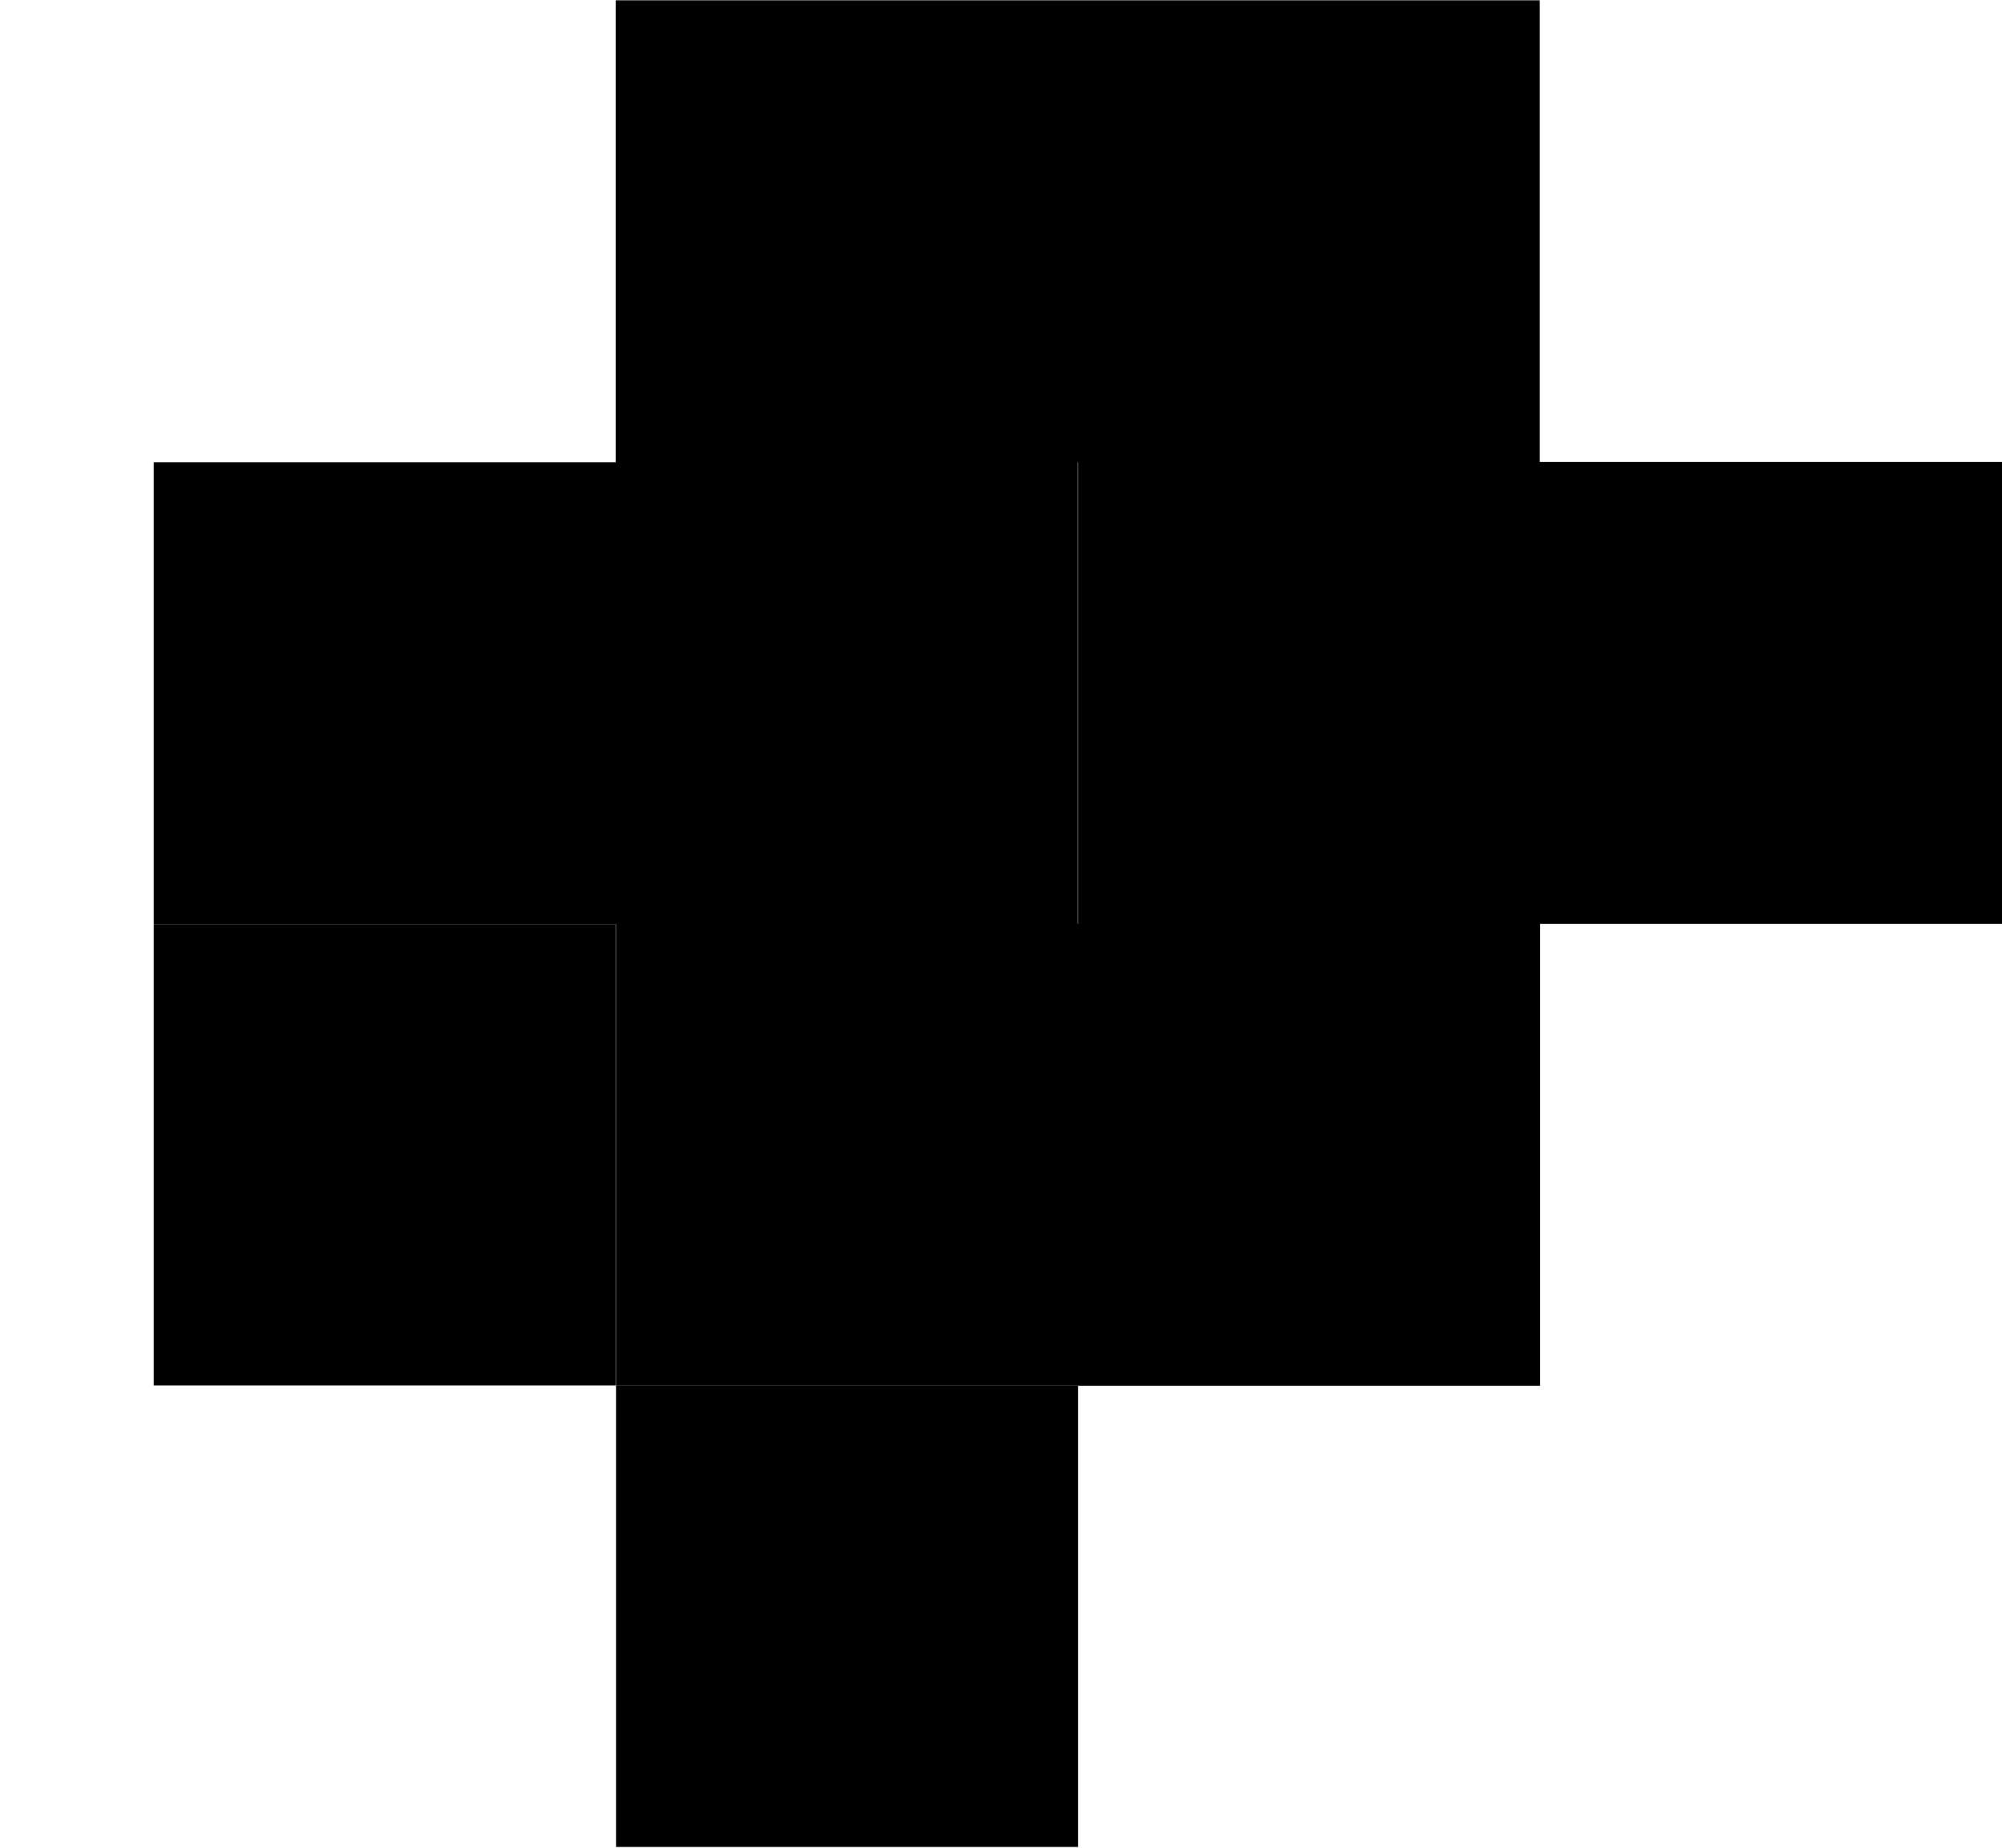 <svg width="13" height="12" viewBox="0 0 13 12" fill="none" xmlns="http://www.w3.org/2000/svg">
<path d="M3.998 6.002H6.998L6.998 3.002L9.998 3.002V0.002L6.998 0.002L3.998 0.002L3.998 3.002L0.998 3.002L0.998 6.002L3.998 6.002Z" fill="black"/>
<path d="M3.998 6.002L0.998 6.002V8.998H3.998L3.998 6.002Z" fill="black"/>
<path d="M7 9H10V6H13V3L10 3L7 3L7 6L4 6L4 9L7 9Z" fill="black"/>
<path d="M7 9L4 9V11.995H7L7 9Z" fill="black"/>
</svg>
